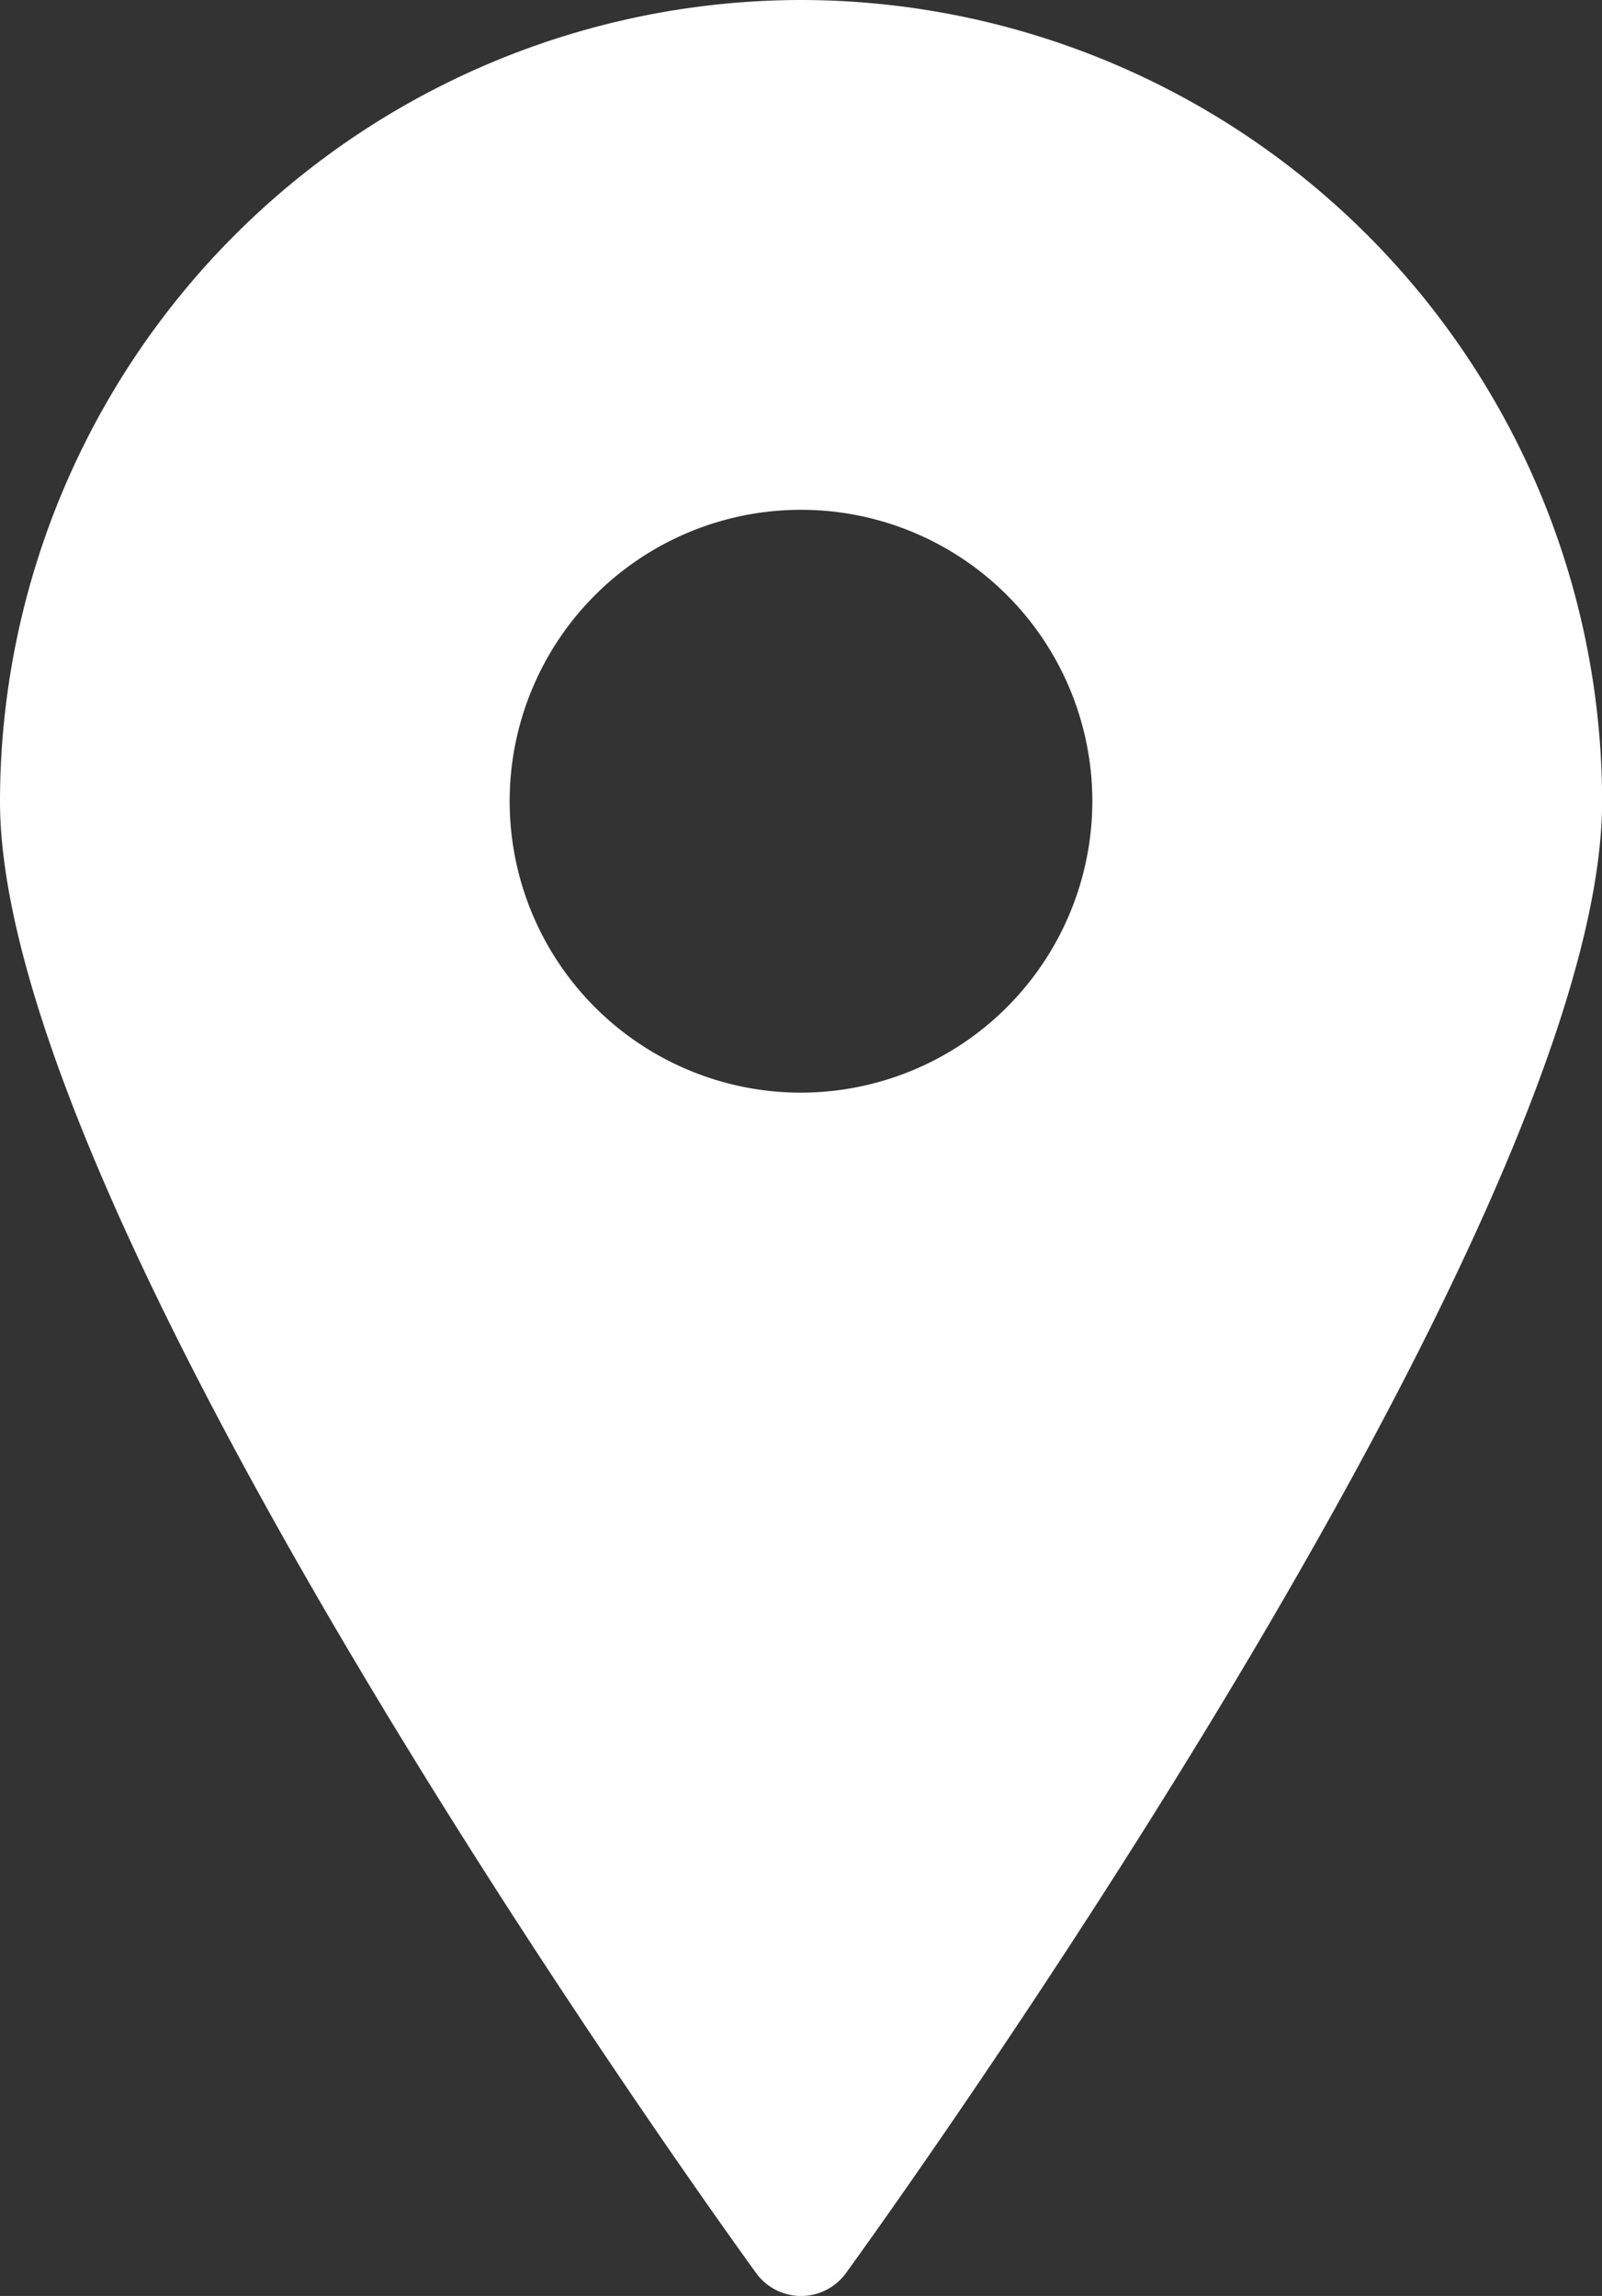 <svg xmlns="http://www.w3.org/2000/svg" width="14" height="20.059" viewBox="0 0 14 20.059">
  <rect x="0" y="0" width="14" height="20.059" fill="#333333" stroke="none"/>
  <g id="Location" transform="translate(-158.369 -98.095)">
    <path id="Path_644" data-name="Path 644" d="M165.369,98.095a7.008,7.008,0,0,0-7,7c0,3.713,6.338,12.487,6.608,12.859a.485.485,0,0,0,.785,0c.27-.372,6.608-9.146,6.608-12.859a7.008,7.008,0,0,0-7-7Zm0,9.546a2.546,2.546,0,1,1,2.546-2.546A2.549,2.549,0,0,1,165.369,107.641Z" fill="#fff"/>
  </g>
</svg>
